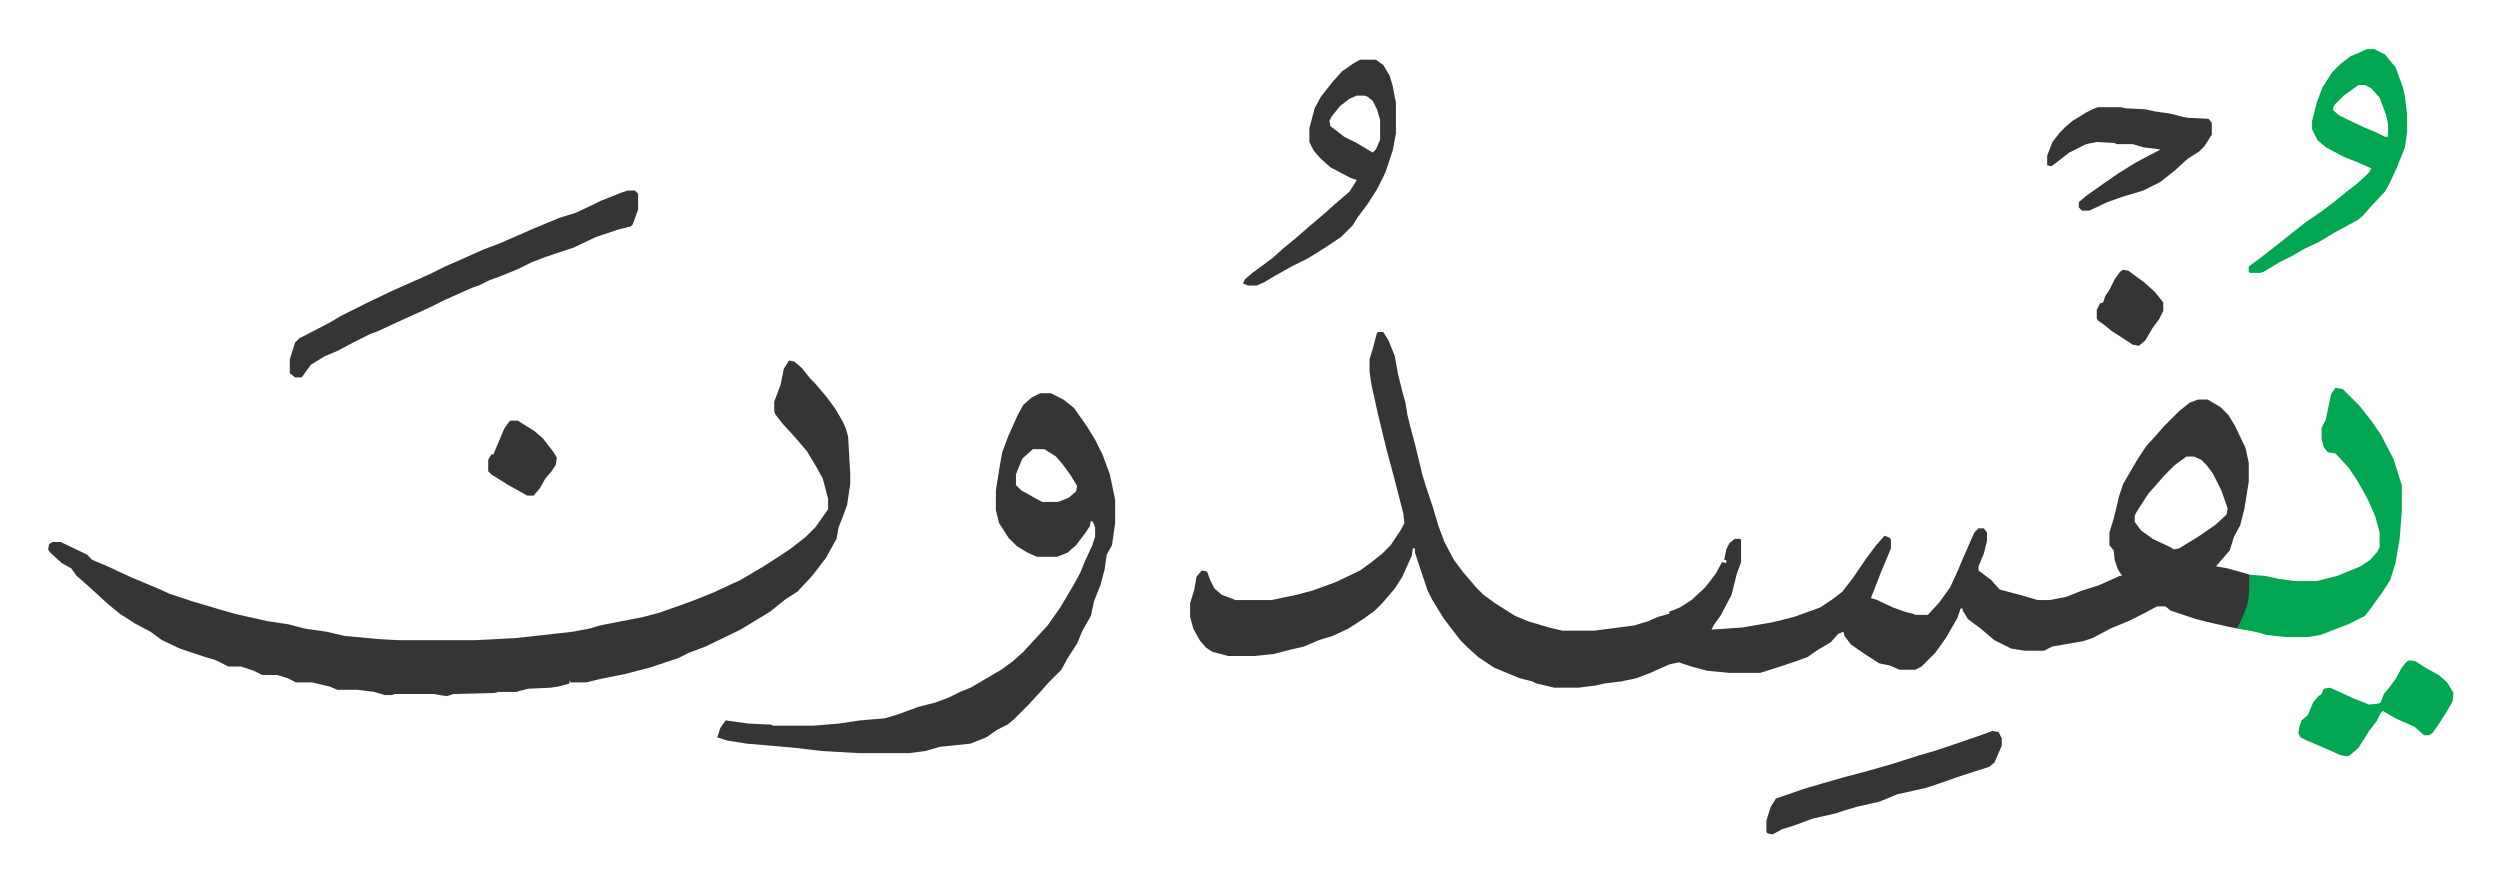 <svg xmlns="http://www.w3.org/2000/svg" role="img" viewBox="-45.55 354.45 2368.60 833.60"><path fill="#353535" id="rule_normal" d="M1260 669h5l5 8 4 10 2 5 3 17 4 16 3 11 2 12 3 12 4 15 7 29 3 10 7 21 5 17 6 16 9 17 9 12 12 14 7 7 11 8 19 12 12 5 20 6 13 3h30l38-5 13-4 9-4 11-3v-2l10-4 11-7 13-12 10-13 6-11 4 1v-3h-2l2-10 3-6 5-4h5l1 1v21l-4 11-5 20-10 19-7 10-2 4 29-2 29-5 20-5 25-9 12-8 9-7 10-13 13-19 9-12 8-9 5 2 1 2v8l-10 24-5 13-4 10 6 2 15 7 11 4 8 2 2 1h12l11-12 10-14 7-15 5-12 11-25 4-4h5l3 4v8l-3 12-5 12v4l12 9 8 9 19 5 17 5h11l16-3 15-6 16-5 20-9h2l-4-6-3-9-1-9-4-5v-12l4-13 3-12 2-9 4-12 14-24 8-12 10-11 7-8 5-5 9-9 10-8 8-3h9l12 7 8 8 6 10 10 21 3 14v18l-4 25-4 16-6 11-4 13-7 8-6 7 11 2 18 5 3 1v21l-3 12-5 12-4 6-14-3-13-3-12-3-24-8-5-4h-8l-11 6-16 8-17 7-17 9-9 3-29 5-8 4h-18l-13-2-16-8-13-11-12-9-5-8v-2h-2l-3 9-11 19-10 14-13 13-6 3h-15l-9-4-10-2-14-9-13-9-6-8-1-4-5 2-7 8-12 7-10 7-11 4-18 6-16 5h-29l-21-2-15-4-12-4-9 2-18 8-13 5-14 3-16 2-9 2-16 2h-23l-17-4-4-2-12-3-24-10-15-10-10-9-7-7-10-13-6-8-11-18-4-8-6-18-6-18v-4h-2l-1 7-9 20-7 11-12 14-7 7-11 8-14 9-15 7-13 4-14 6-17 4-11 3-19 2h-25l-15-4-6-4-6-7-6-11-3-11v-13l4-13 2-12 5-6 5 1 3 8 4 8 7 6 13 5h34l24-5 15-4 22-8 23-11 11-8 10-8 8-8 10-15 3-6-1-9-9-35-7-26-8-33-6-27-2-13v-12l3-10 4-15zm766 118l-11 8-10 10-7 8-8 9-11 17-2 4v6l6 8 11 8 17 8 3 2 5-1 18-11 16-11 11-10 1-6-6-17-8-16-6-8-5-5-7-3zM702 696l5 1 7 6 8 10 5 5 11 13 8 11 7 12 3 7 2 7 2 35v10l-3 20-4 11-4 10-2 11-10 18-13 17-14 15-11 7-15 12-28 17-33 16-16 6-10 5-27 9-23 6-25 5-12 3h-15l-1-2v3l-11 3-7 1-21 1-8 2-3 1h-17l-4 1-39 1-6 2-7-1-5-1h-38l-2 1h-7l-10-3-16-2h-19l-7-3-17-4h-15l-8-4-10-3h-14l-8-4-12-4h-12l-12-6-10-3-24-8-17-8-11-8-15-8-14-9-11-9-12-11-10-9-8-7-5-7-9-5-11-10-2-3 1-5 3-2h8l25 12 5 5 12 5 26 12 24 10 11 5 12 4 9 3 27 8 14 4 13 3 18 4 20 3 15 4 21 3 17 4 33 3 18 1h73l38-2 54-6 16-3 10-3 41-8 15-4 20-7 11-4 20-8 26-12 22-13 14-9 12-8 14-11 9-9 12-17v-10l-5-19-6-11-9-15-12-14-11-12-7-9-1-3v-9l6-16 3-15zm238 31h10l12 6 10 8 12 17 8 13 7 14 7 19 5 24v22l-3 21-5 9-2 14-4 15-6 15-3 14-8 14-5 12-9 14-6 11-12 12-7 8-12 13-14 14-6 5-10 5-10 7-15 6-29 3-14 4-15 2h-48l-35-2-25-3-46-4-19-3-9-3 3-9 5-7 22 3 21 1 2 1h38l24-2 20-3 24-2 13-4 19-7 16-4 13-5 10-5 10-4 29-17 11-8 10-9 12-13 11-12 12-17 13-22 6-11 4-10 7-15 3-9v-9l-2-5-2-1-1 5-4 6-9 12-8 7-10 4h-19l-9-4-10-6-8-8-9-14-3-12v-19l4-25 2-11 6-16 9-20 5-9 8-7zm-7 53l-10 9-6 15v10l5 5 16 9 4 2h15l10-4 7-6 1-5-6-10-8-11-6-7-11-7z"/><path fill="#00a650" id="rule_idgham_with_ghunnah" d="M2167 722l7 1 16 16 11 14 9 13 12 23 8 25v25l-2 26-4 23-5 16-7 11-13 18-4 5-16 8-26 10-12 2h-21l-18-2-11-3-17-3 7-15 3-9 1-6 1-21 14 1 14 3 15 2h20l20-5 22-9 9-6 7-8 2-4v-14l-4-15-7-16-10-18-8-12-11-12-2-2-7-1-4-5-2-8v-10l4-8 5-24z"/><path fill="#353535" id="rule_normal" d="M549 535h7l3 3v15l-5 14-2 2-12 3-21 7-21 10-18 6-9 3-13 5-12 6-17 7-11 4-10 5-6 2-27 12-14 7-33 15-15 7-8 3-16 8-15 8-12 5-13 8-8 11-1 1h-6l-5-4v-13l5-16 4-4 29-15 10-6 26-13 23-11 36-16 14-7 16-7 20-9 16-6 32-14 24-10 16-5 15-7 8-4 20-8z"/><path fill="#00a650" id="rule_idgham_with_ghunnah" d="M2197 401h7l10 5 10 12 7 19 2 9 2 17v17l-2 14-8 20-7 15-4 7-14 15-7 8-5 4-22 12-15 9-13 6-12 7-12 6-15 9-3 1h-10l-1-1v-5l16-12 14-11 10-8 14-11 16-11 13-10 11-9 8-6 12-11 2-4-11-5-15-6-17-9-8-7-5-10v-8l5-19 5-13 9-14 8-8 9-7zm-8 34l-14 10-8 8-2 3v3l6 5 23 11 12 5 8 4h3v-12l-2-9-6-16-8-9-6-3z"/><path fill="#353535" id="rule_normal" d="M1243 411h15l7 5 6 10 3 10 2 11 1 4v30l-3 16-7 21-8 16-9 14-9 12-5 8-11 11-15 10-16 10-16 8-16 9-10 6-7 3h-8l-5-2 2-4 7-6 19-14 10-9 11-9 15-13 13-11 10-9 14-12 7-11-6-2-19-10-10-9-6-7-4-8v-13l5-19 6-11 11-14 9-10 10-7zm-3 34l-7 3-9 7-8 10-2 4 1 5 13 10 12 6 15 9 3-3 4-9v-19l-3-10-4-8-5-4-3-1zm702 11h22l4 1 19 1 9 2 14 2 12 3 5 1 20 1 3 4v11l-7 11-5 5-11 7-12 11-14 11-16 8-20 6-14 5-17 8h-7l-3-3v-5l7-6 17-12 13-9 16-10 13-7 10-5 1-1-16-2-10-3h-15l-2-1-17-1-10 2-16 8-13 10-4 3-4-1v-9l5-13 7-9 5-5 7-6 13-8 6-3zm-100 591l6 1 3 6v7l-7 16-5 4-28 9-20 7-12 4-27 6-17 7-22 5-10 3-9 3-22 5-19 7-10 3-9 5-5-1-1-1v-11l4-13 5-8 6-2 20-7 17-5 21-6 26-7 21-6 25-8 14-4 18-6 29-10z"/><path fill="#00a650" id="rule_idgham_with_ghunnah" d="M2237 980l6 1 11 7 11 6 8 7 6 10-1 8-5 9-9 14-5 7-3 2h-5l-9-8-18-8-12-7-2 2-4 8-7 9-10 16-7 6-3 2-7-1-11-5-21-9-6-3-2-4 1-6 2-6 6-5 5-12 5-6 3-2 2-5 6-1 22 10 15 6 9-1 2-1 3-8 5-6 6-8 6-11 4-5z"/><path fill="#353535" id="rule_normal" d="M438 753h7l16 10 8 7 10 13 3 5-1 7-4 6-6 7-5 9-6 7h-6l-18-10-16-10-3-3v-11l3-5h2l2-5 8-19 4-6zm1528-143l5 1 15 11 10 9 8 10v8l-4 8-6 8-7 12-6 5-6-1-9-6-11-7-6-5-7-5-1-2v-8l3-6 3-1 2-6 4-6 5-10 5-7z"/></svg>
